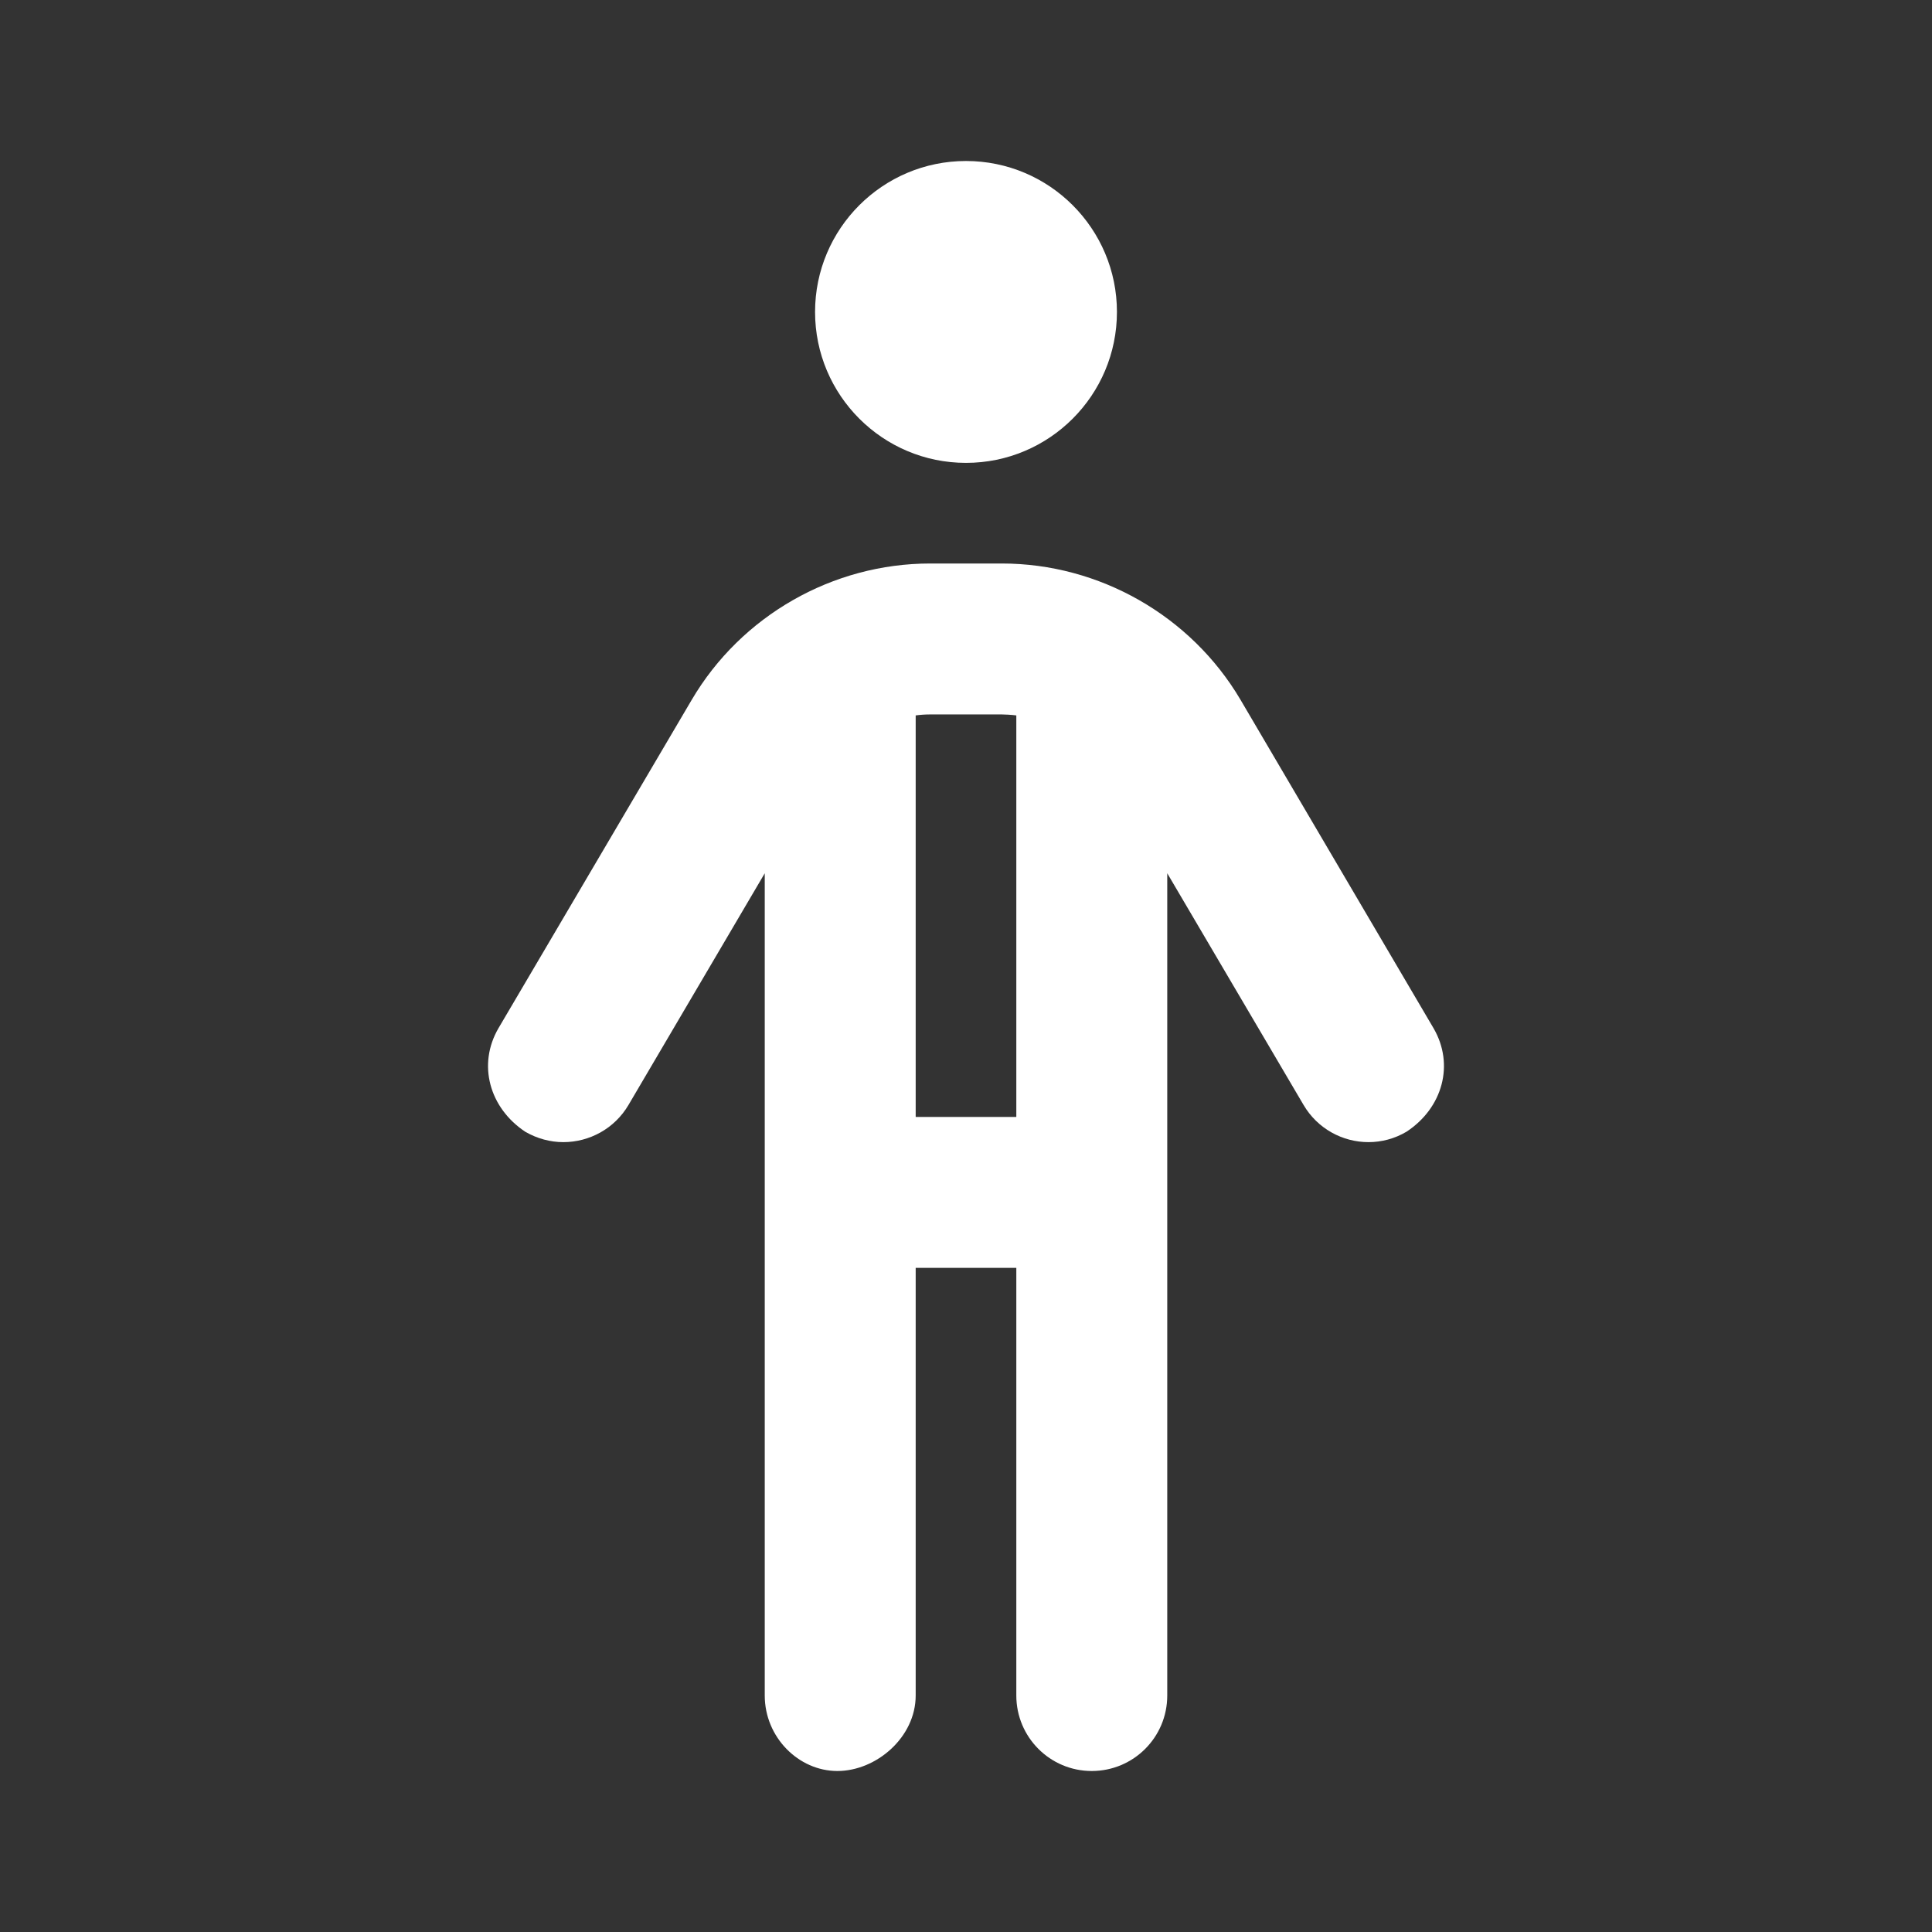 <svg width="24" height="24" viewBox="0 0 24 24" fill="none" xmlns="http://www.w3.org/2000/svg">
<rect x="0" y="0" width="24" height="24" fill="#333333" stroke="none"/>
<path d="M17.808 12.773L15.409 8.691C14.793 7.648 13.656 7 12.445 7H11.555C10.344 7 9.207 7.648 8.592 8.695L6.192 12.773C5.93 13.223 6.078 13.762 6.525 14.059C6.674 14.145 6.837 14.188 6.998 14.188C7.32 14.188 7.634 14.022 7.808 13.725L9.5 10.848V21.062C9.5 21.58 9.919 22 10.402 22C10.885 22 11.375 21.582 11.375 21.062V15.75H12.625V21.062C12.625 21.58 13.044 22 13.562 22C14.08 22 14.5 21.582 14.5 21.062V10.848L16.192 13.724C16.367 14.023 16.68 14.188 17 14.188C17.161 14.188 17.325 14.146 17.473 14.058C17.922 13.762 18.07 13.223 17.808 12.773ZM12.625 13.875H11.375V8.887C11.434 8.879 11.496 8.875 11.555 8.875H12.446C12.473 8.875 12.566 8.879 12.625 8.887V13.875ZM12 5.75C13.035 5.75 13.875 4.91 13.875 3.875C13.875 2.84 13.035 2 12 2C10.965 2 10.125 2.84 10.125 3.875C10.125 4.91 10.965 5.75 12 5.75Z" fill="white"/>
</svg>
